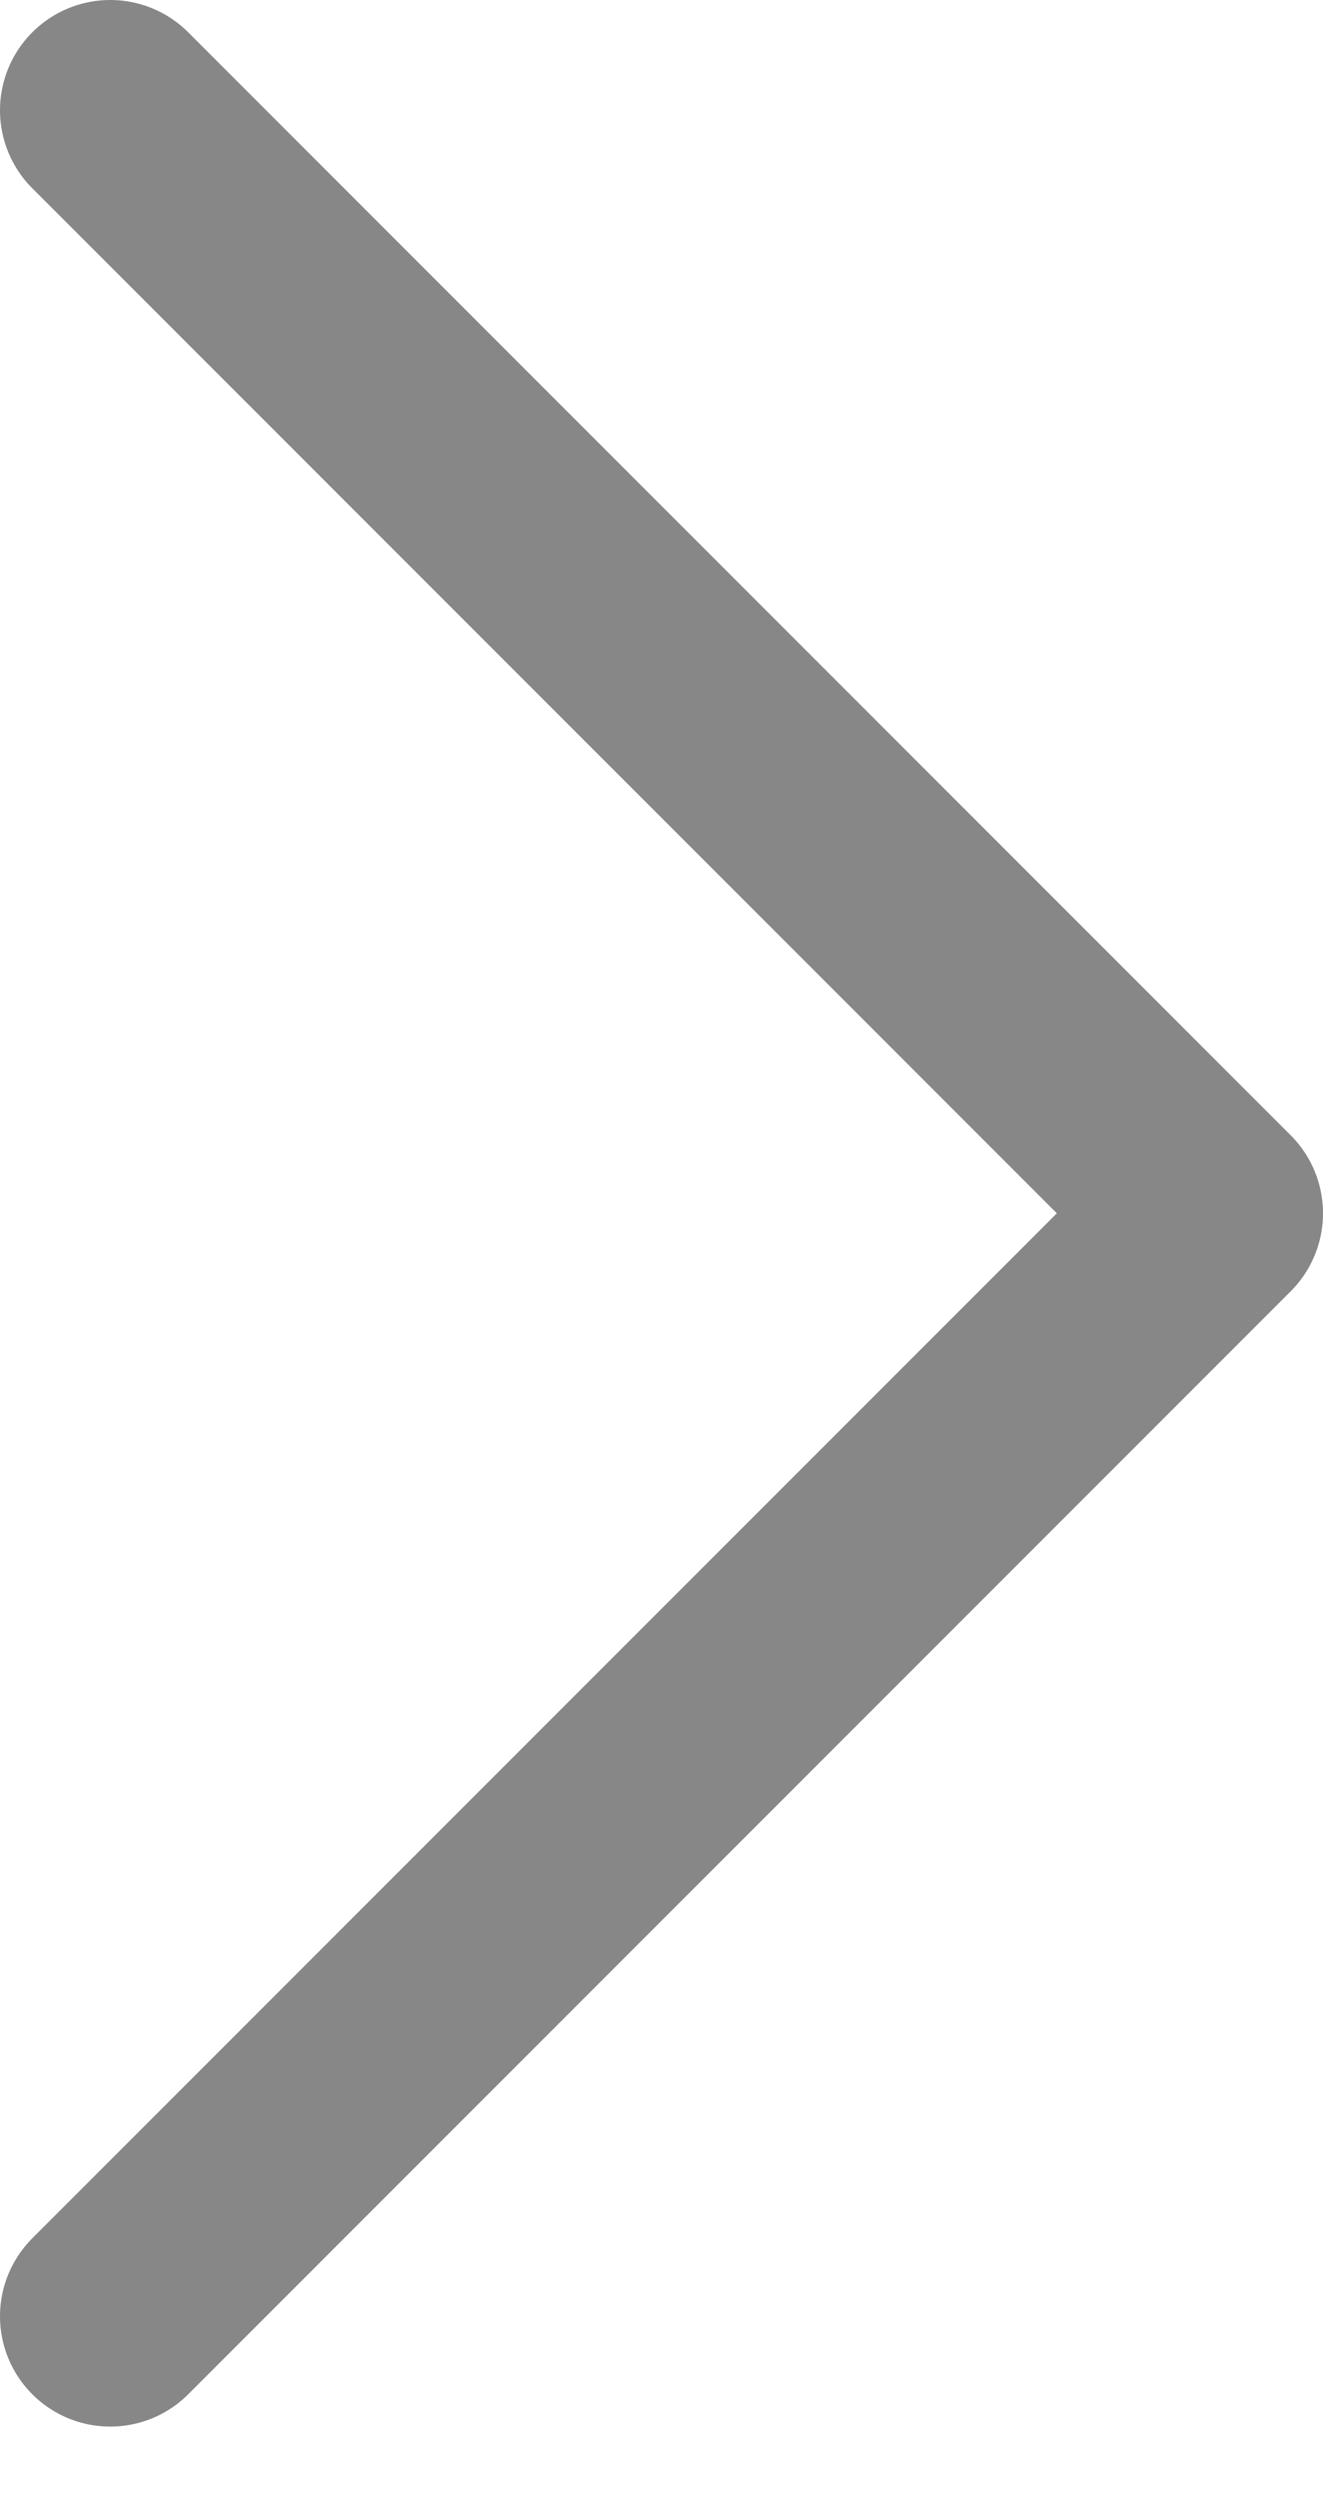 <svg width="9" height="17" viewBox="0 0 9 17" fill="none" xmlns="http://www.w3.org/2000/svg">
<path d="M0.75 0.75L8.25 8.25L0.75 15.75" stroke="#878787" stroke-width="1.5" stroke-linecap="round" stroke-linejoin="round"/>
</svg>

